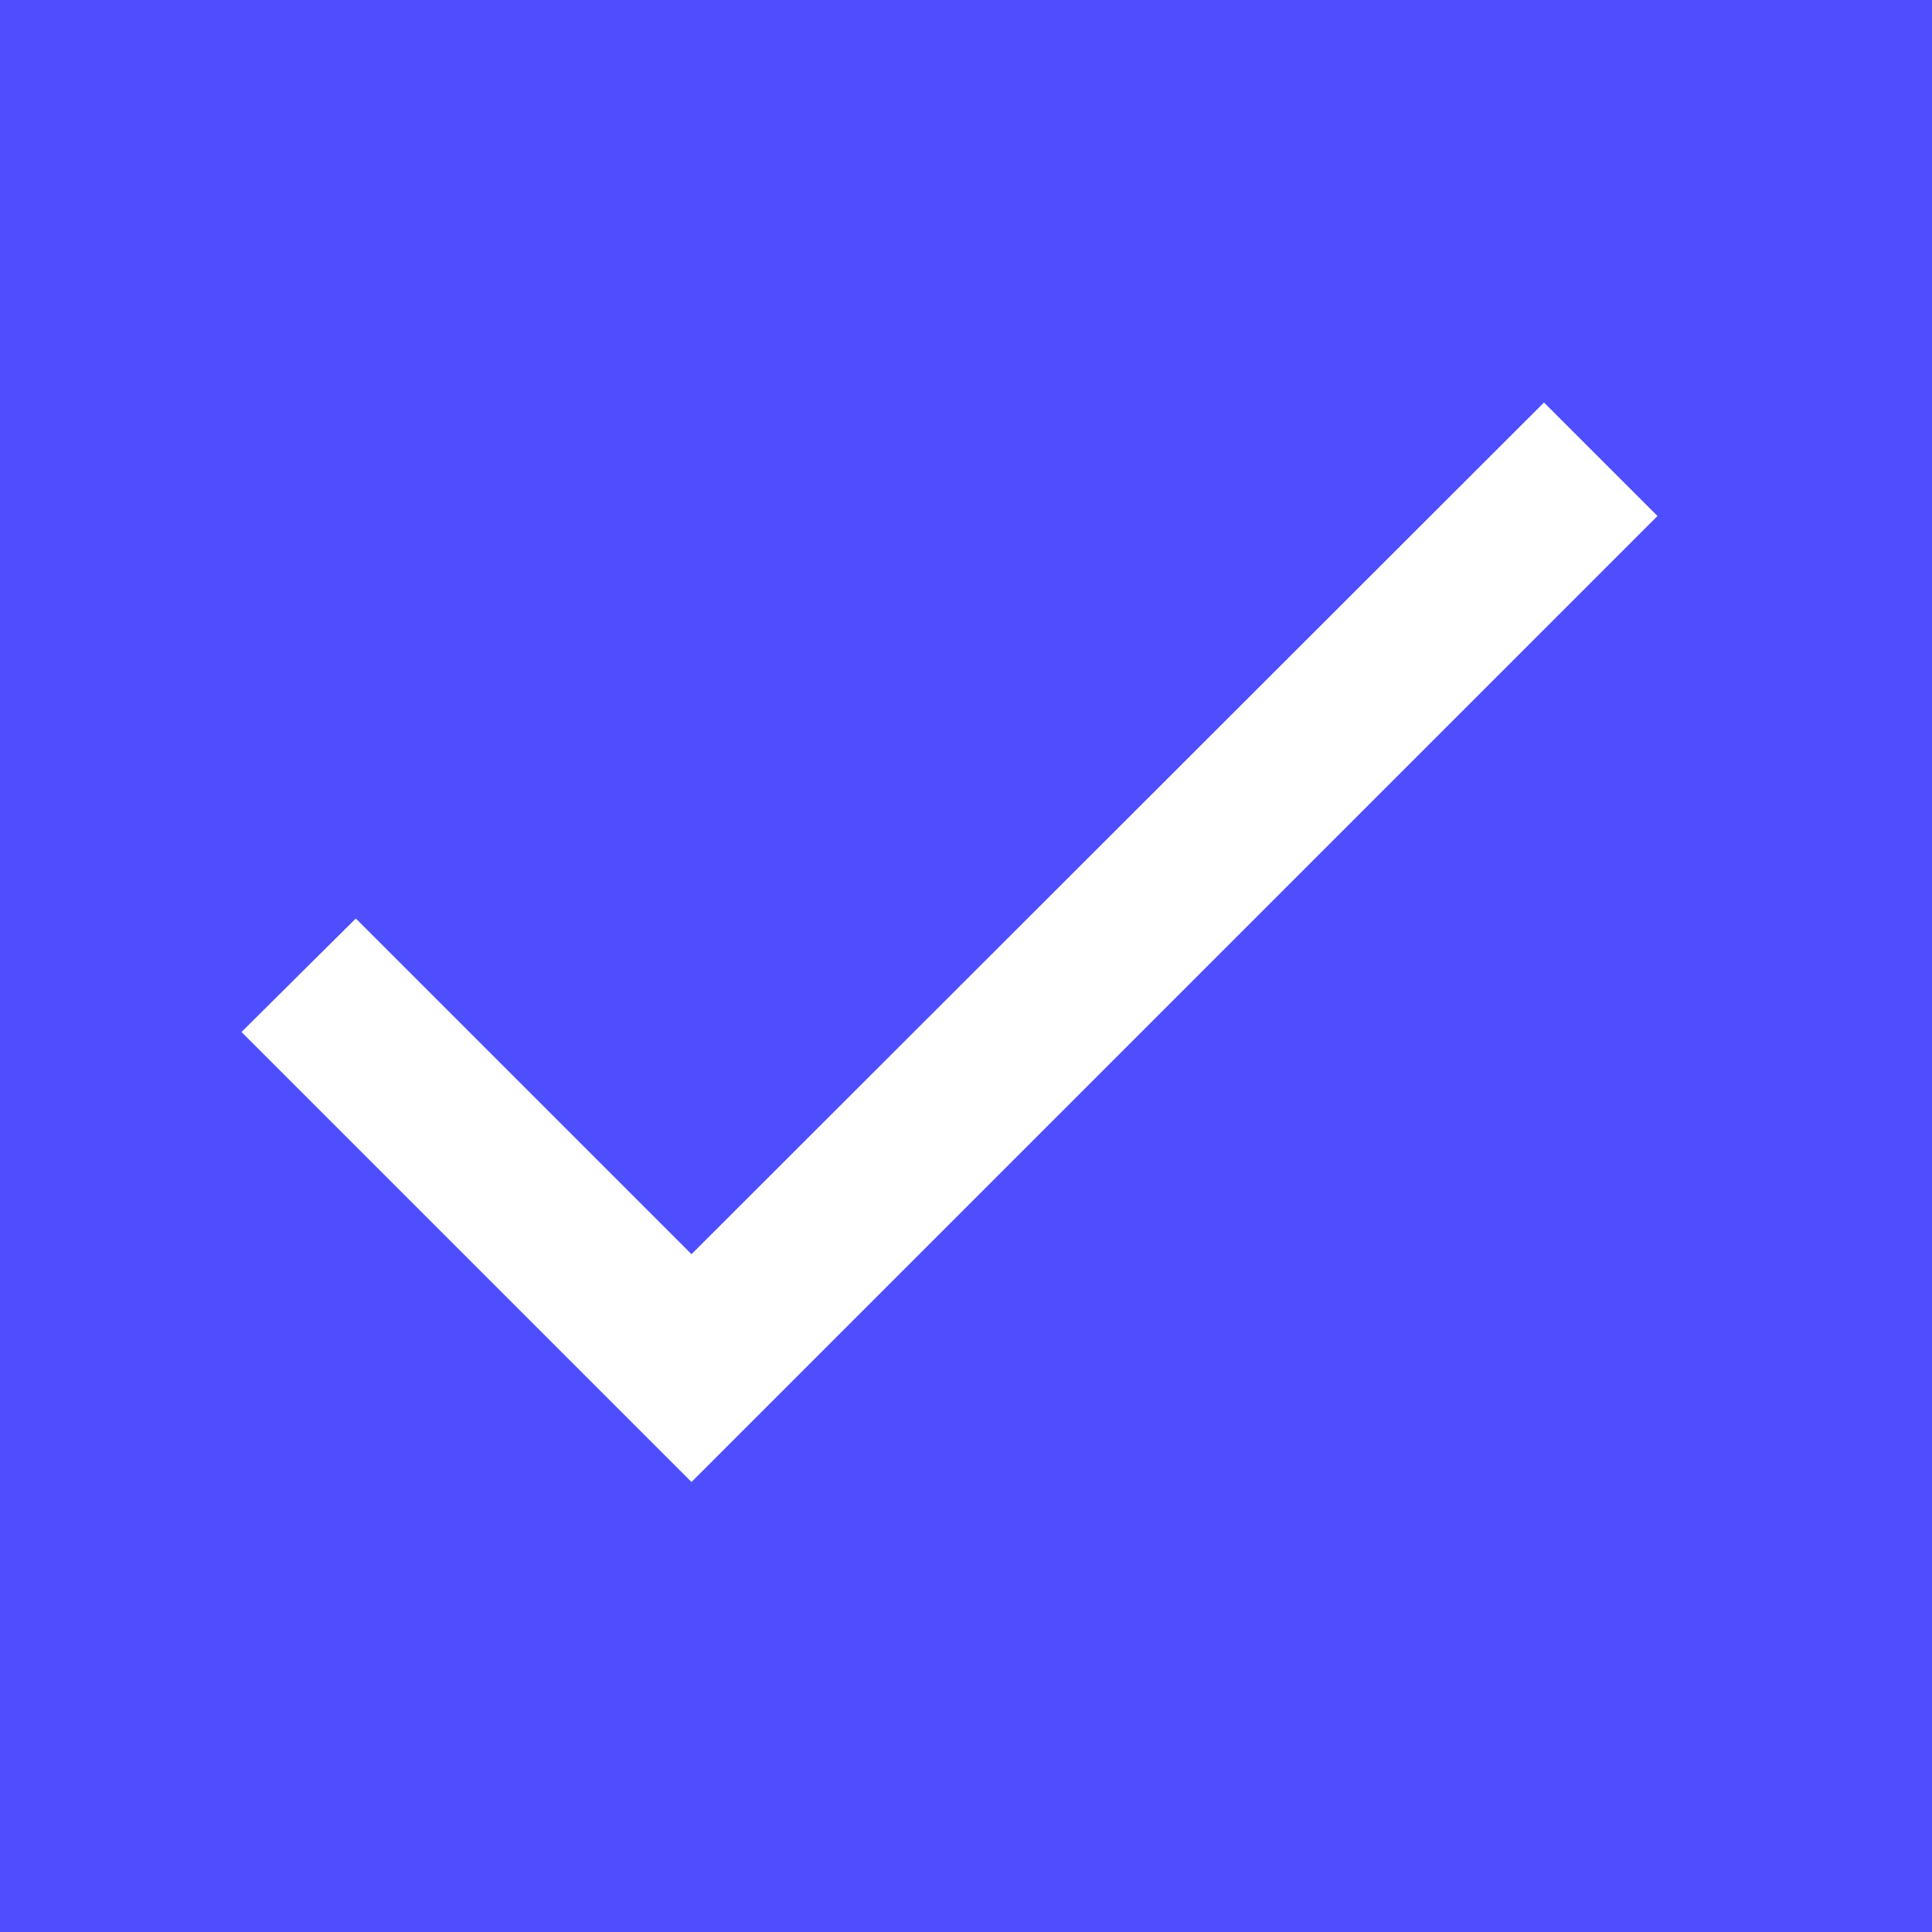 <svg width="24" height="24" viewBox="0 0 24 24" fill="none" xmlns="http://www.w3.org/2000/svg">
<rect x="0" y="0" width="24" height="24" fill="#333333" stroke="none"/>
<g clip-path="url(#clip0_1713_5807)">
<rect width="24" height="24" fill="#4E4EFF"/>
<path d="M8.59 15.58L4.42 11.41L3 12.82L8.59 18.41L20.59 6.41L19.18 5L8.59 15.58Z" fill="white"/>
</g>
<defs>
<clipPath id="clip0_1713_5807">
<rect width="24" height="24" fill="white"/>
</clipPath>
</defs>
</svg>
